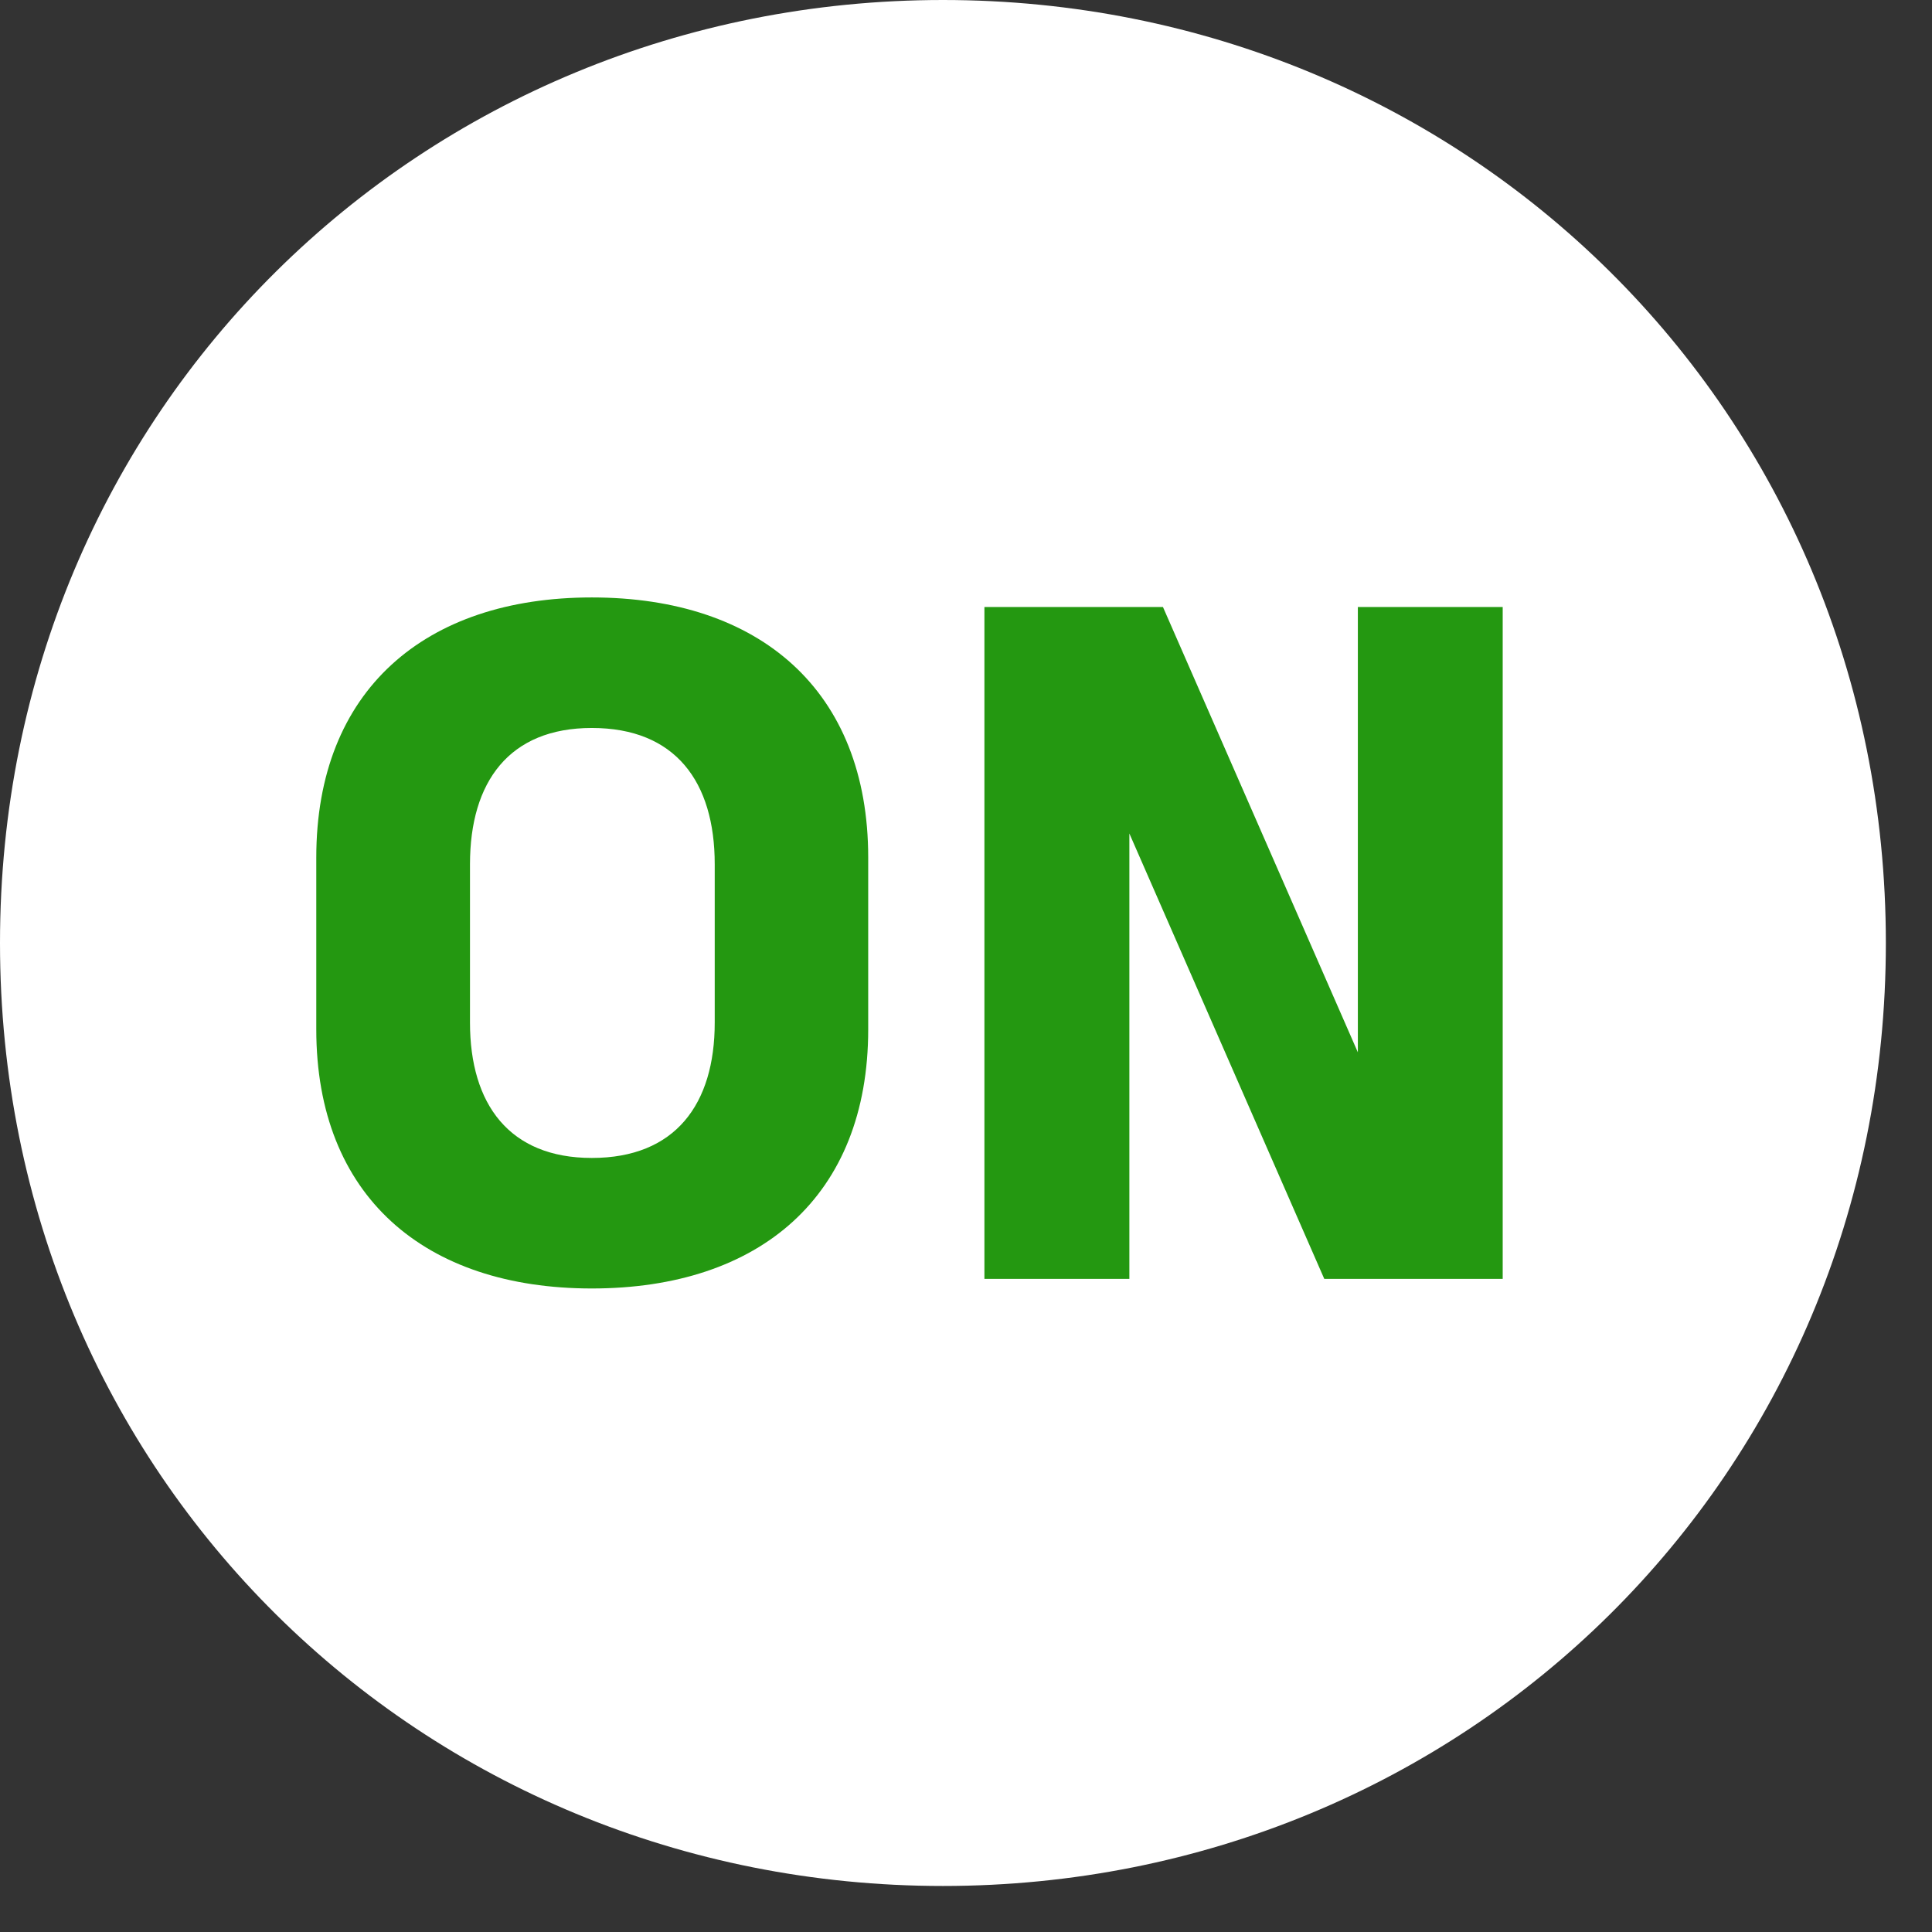 <?xml version="1.0" encoding="UTF-8"?> <svg xmlns="http://www.w3.org/2000/svg" width="34" height="34" viewBox="0 0 34 34" fill="none"><rect x="0" y="0" width="34" height="34" fill="#333333" stroke="none"/><path d="M16.594 33.19C7.431 33.19 0 25.987 0 16.595C0 7.203 7.431 0 16.594 0C25.758 0 33.188 7.204 33.188 16.595C33.188 25.986 25.758 33.19 16.594 33.19Z" fill="white"></path><path d="M5.566 18.115V15.091C5.566 12.151 7.475 10.514 10.415 10.514C13.37 10.514 15.279 12.151 15.279 15.091V18.115C15.279 21.053 13.37 22.675 10.415 22.675C7.475 22.675 5.566 21.053 5.566 18.115ZM8.271 15.209V17.996C8.271 19.432 8.963 20.378 10.415 20.378C11.885 20.378 12.578 19.432 12.578 17.996V15.209C12.578 13.757 11.885 12.811 10.415 12.811C8.962 12.811 8.271 13.757 8.271 15.209Z" fill="#249811"></path><path d="M19.875 14.668V22.506H17.324V10.682H20.466L23.896 18.519V10.682H26.445V22.506H23.305L19.875 14.668Z" fill="#249811"></path></svg> 